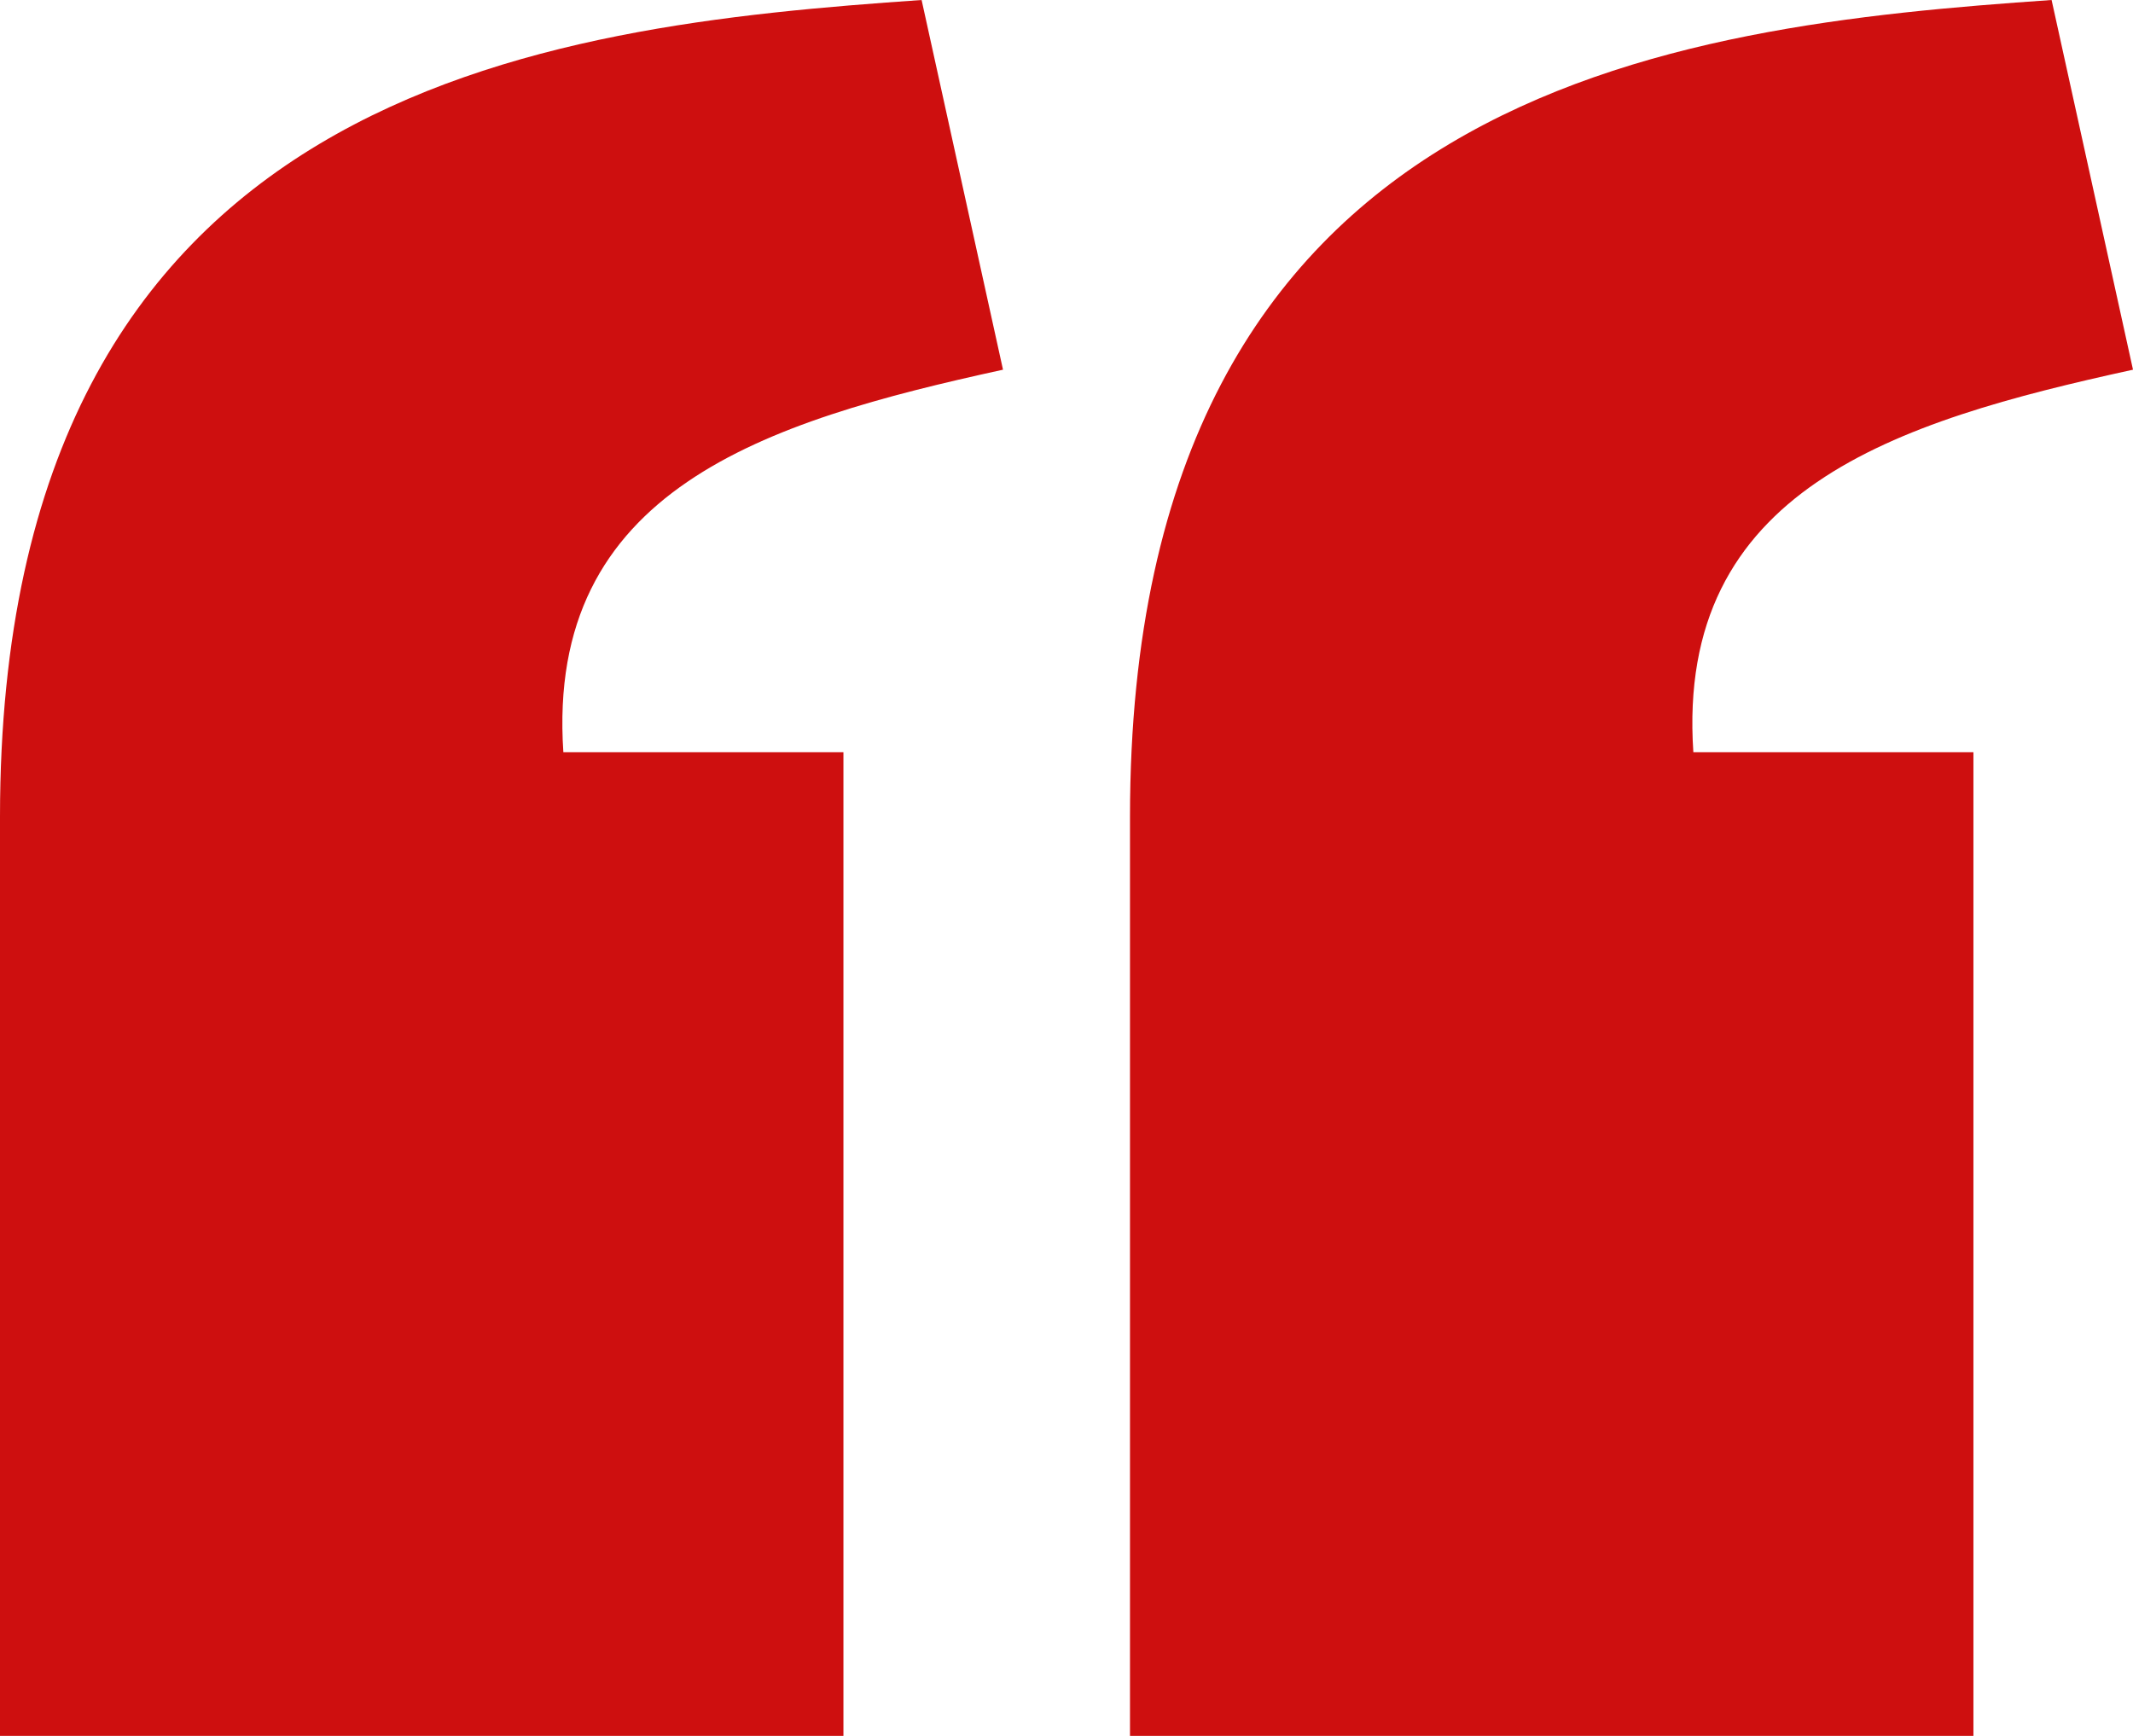 <svg width="43" height="35" fill="none" xmlns="http://www.w3.org/2000/svg"><path d="M18.579 0C10.959.529.006 1.73 0 16.463V35h17.003V15.167h-5.646C11 9.87 15.417 8.503 20.22 7.454L18.579 0zm22.78 0c-7.62.529-18.573 1.73-18.579 16.463V35h17.003V15.167h-5.646C33.78 9.87 38.197 8.503 43 7.454L41.359 0z" fill="#CE0F0F"/></svg>